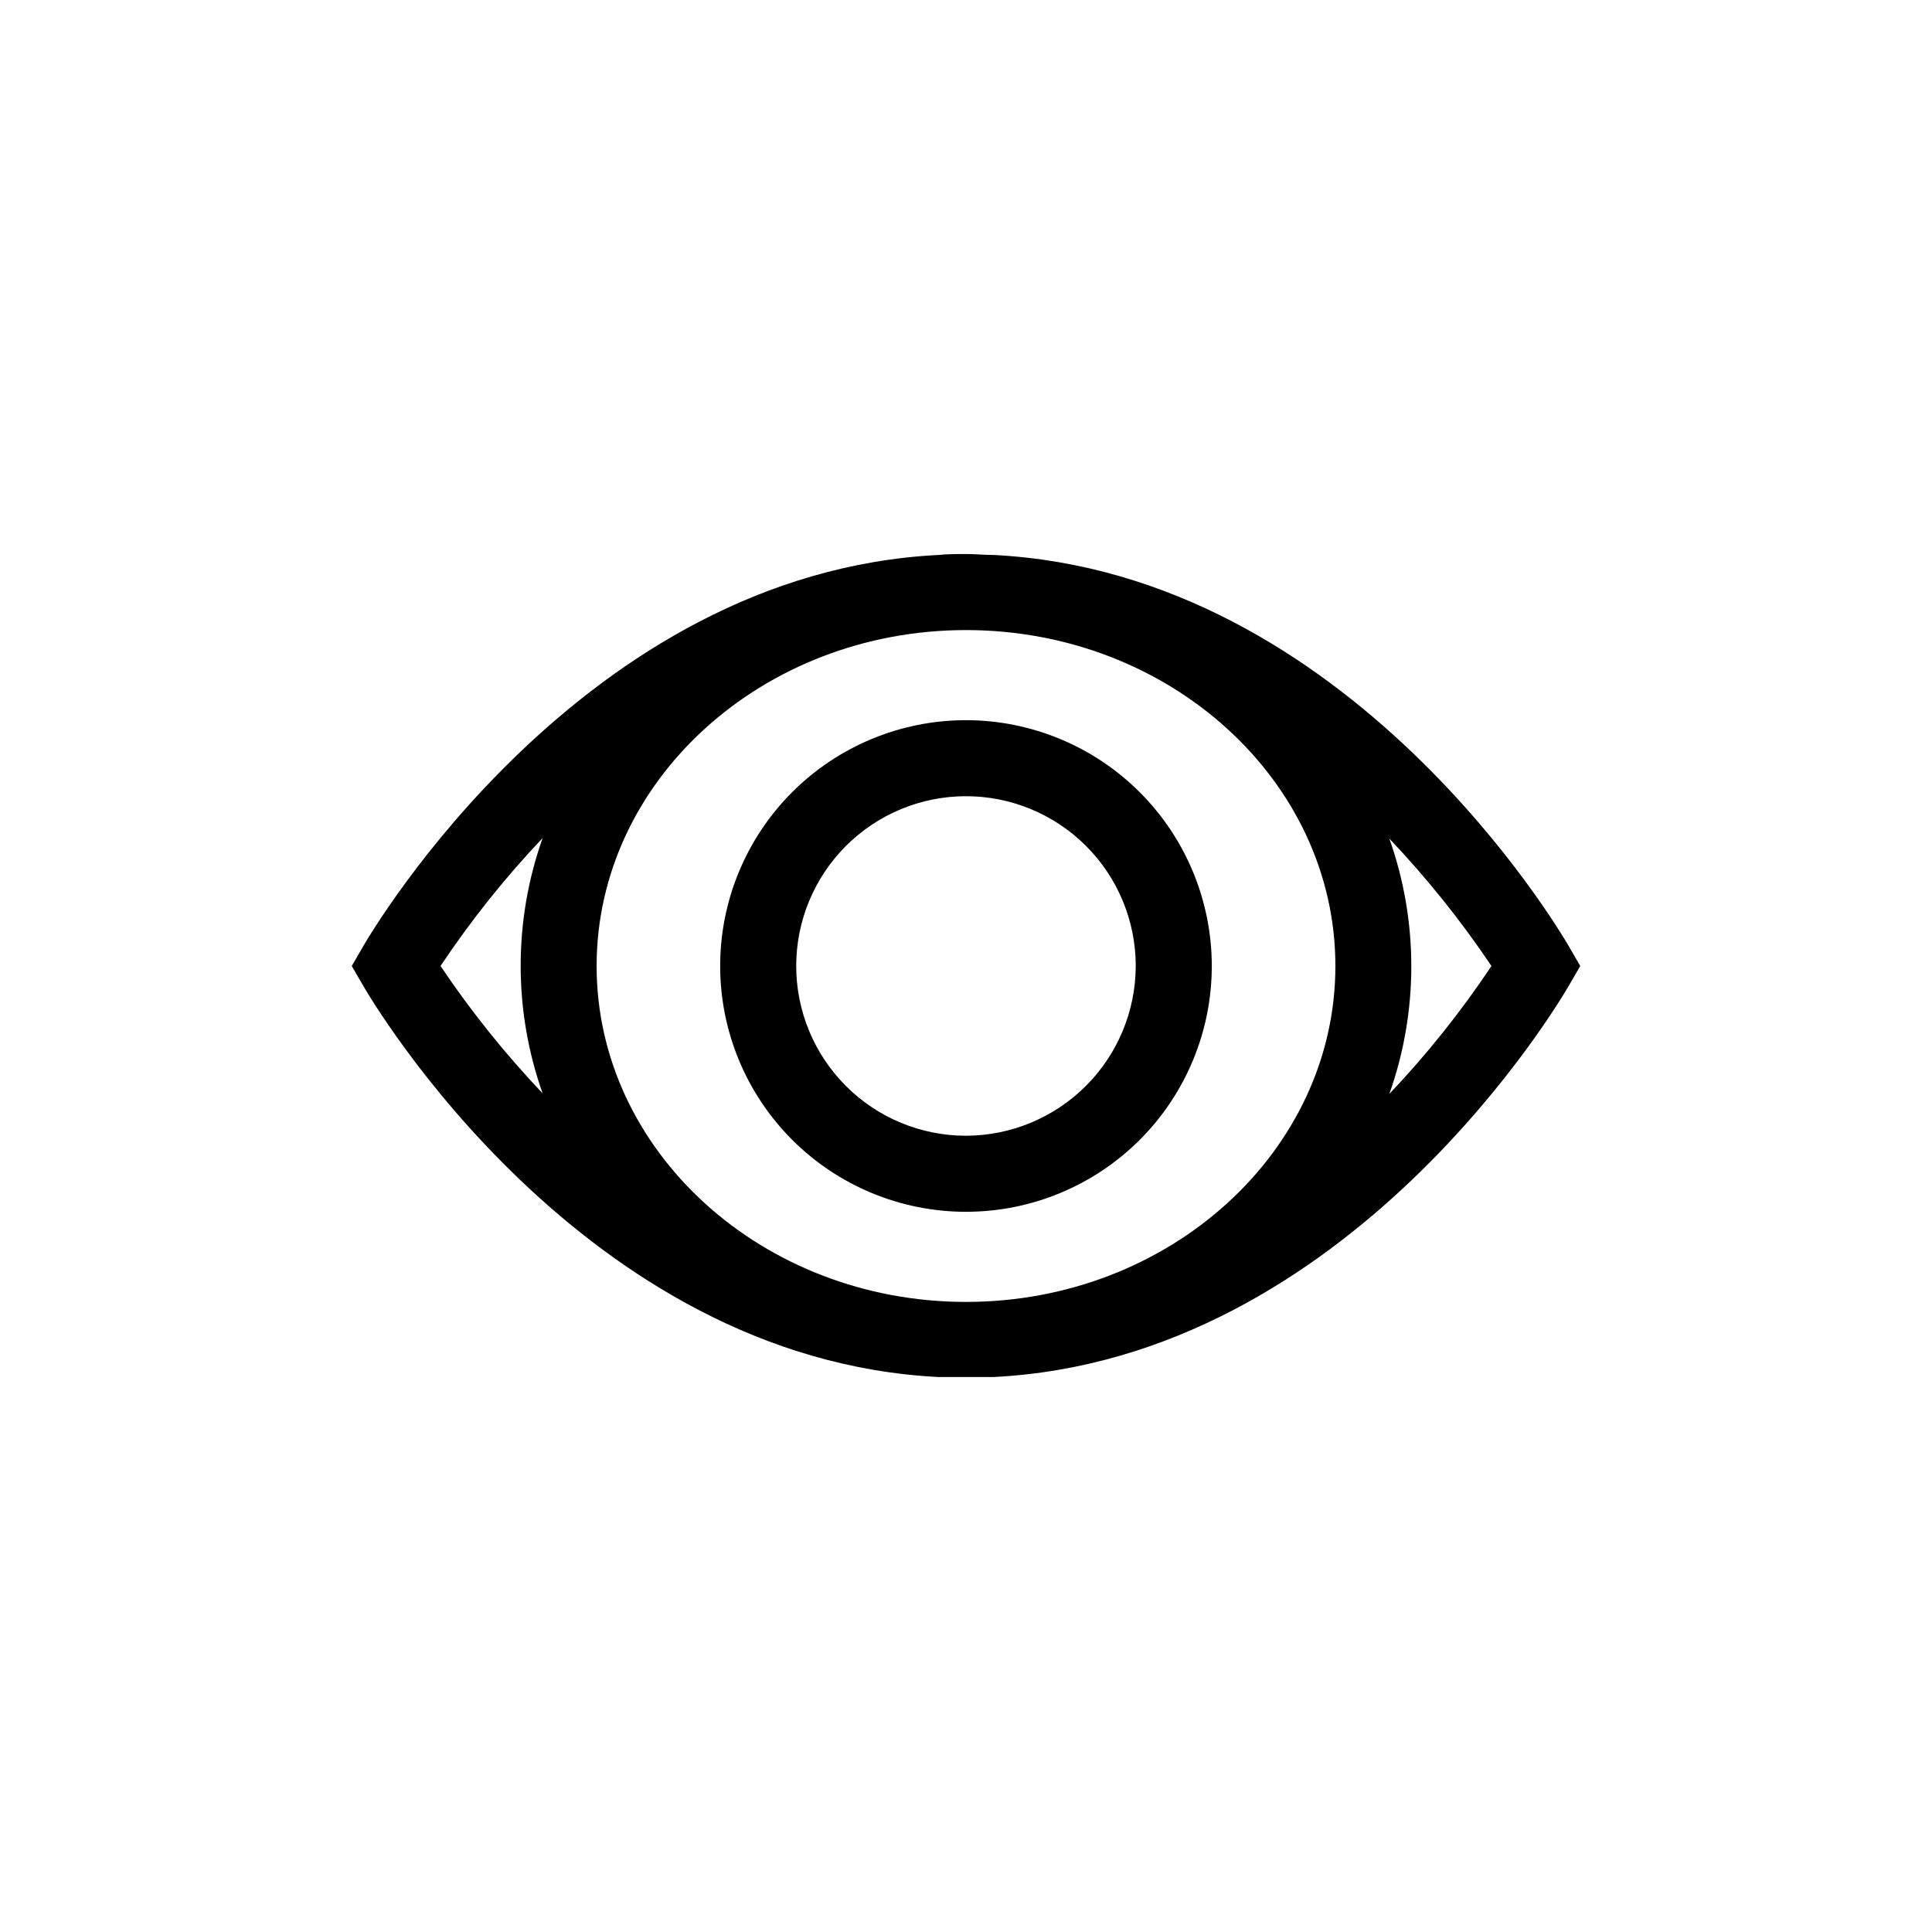 <?xml version="1.0" encoding="UTF-8"?>
<!-- Uploaded to: ICON Repo, www.svgrepo.com, Generator: ICON Repo Mixer Tools -->
<svg fill="#000000" width="800px" height="800px" version="1.1" viewBox="144 144 512 512" xmlns="http://www.w3.org/2000/svg">
 <path d="m559.86 394.96c-2.367-4.133-58.141-99.148-152.61-103.89-2.367 0-4.785-0.25-7.254-0.25s-5.039 0-7.254 0.25c-94.461 4.738-150.23 99.754-152.6 103.89l-2.922 5.039 2.922 5.039c2.367 4.133 58.141 99.148 152.61 103.89h7.254 7.254c94.465-4.738 150.23-99.758 152.6-103.89l2.922-5.039zm-257.75 5.039c0-49.07 43.934-89.023 97.891-89.023s97.891 39.949 97.891 89.023c0 49.07-43.934 89.023-97.891 89.023-53.961 0-97.891-39.953-97.891-89.023zm-41.363 0c8.031-12.055 17.082-23.398 27.055-33.906-7.758 21.887-7.758 45.773 0 67.66-9.949-10.473-19-21.766-27.055-33.754zm251.45 33.906h-0.004c7.758-21.887 7.758-45.777 0-67.664 9.953 10.473 19 21.766 27.055 33.758-8.031 12.055-17.082 23.398-27.055 33.906zm-112.2-99.051c-17.277 0-33.848 6.863-46.062 19.082-12.219 12.215-19.082 28.785-19.082 46.062s6.863 33.844 19.082 46.062c12.215 12.215 28.785 19.078 46.062 19.078s33.844-6.863 46.062-19.078c12.215-12.219 19.078-28.785 19.078-46.062-0.012-17.273-6.879-33.836-19.094-46.051-12.215-12.211-28.777-19.078-46.047-19.094zm0 110.13c-11.934 0-23.379-4.738-31.812-13.176-8.438-8.438-13.18-19.883-13.18-31.812 0-11.934 4.742-23.379 13.18-31.812 8.434-8.438 19.879-13.18 31.812-13.18 11.93 0 23.375 4.742 31.812 13.18 8.438 8.434 13.176 19.879 13.176 31.812-0.027 11.922-4.773 23.352-13.207 31.781-8.43 8.434-19.859 13.18-31.781 13.207z"/>
</svg>